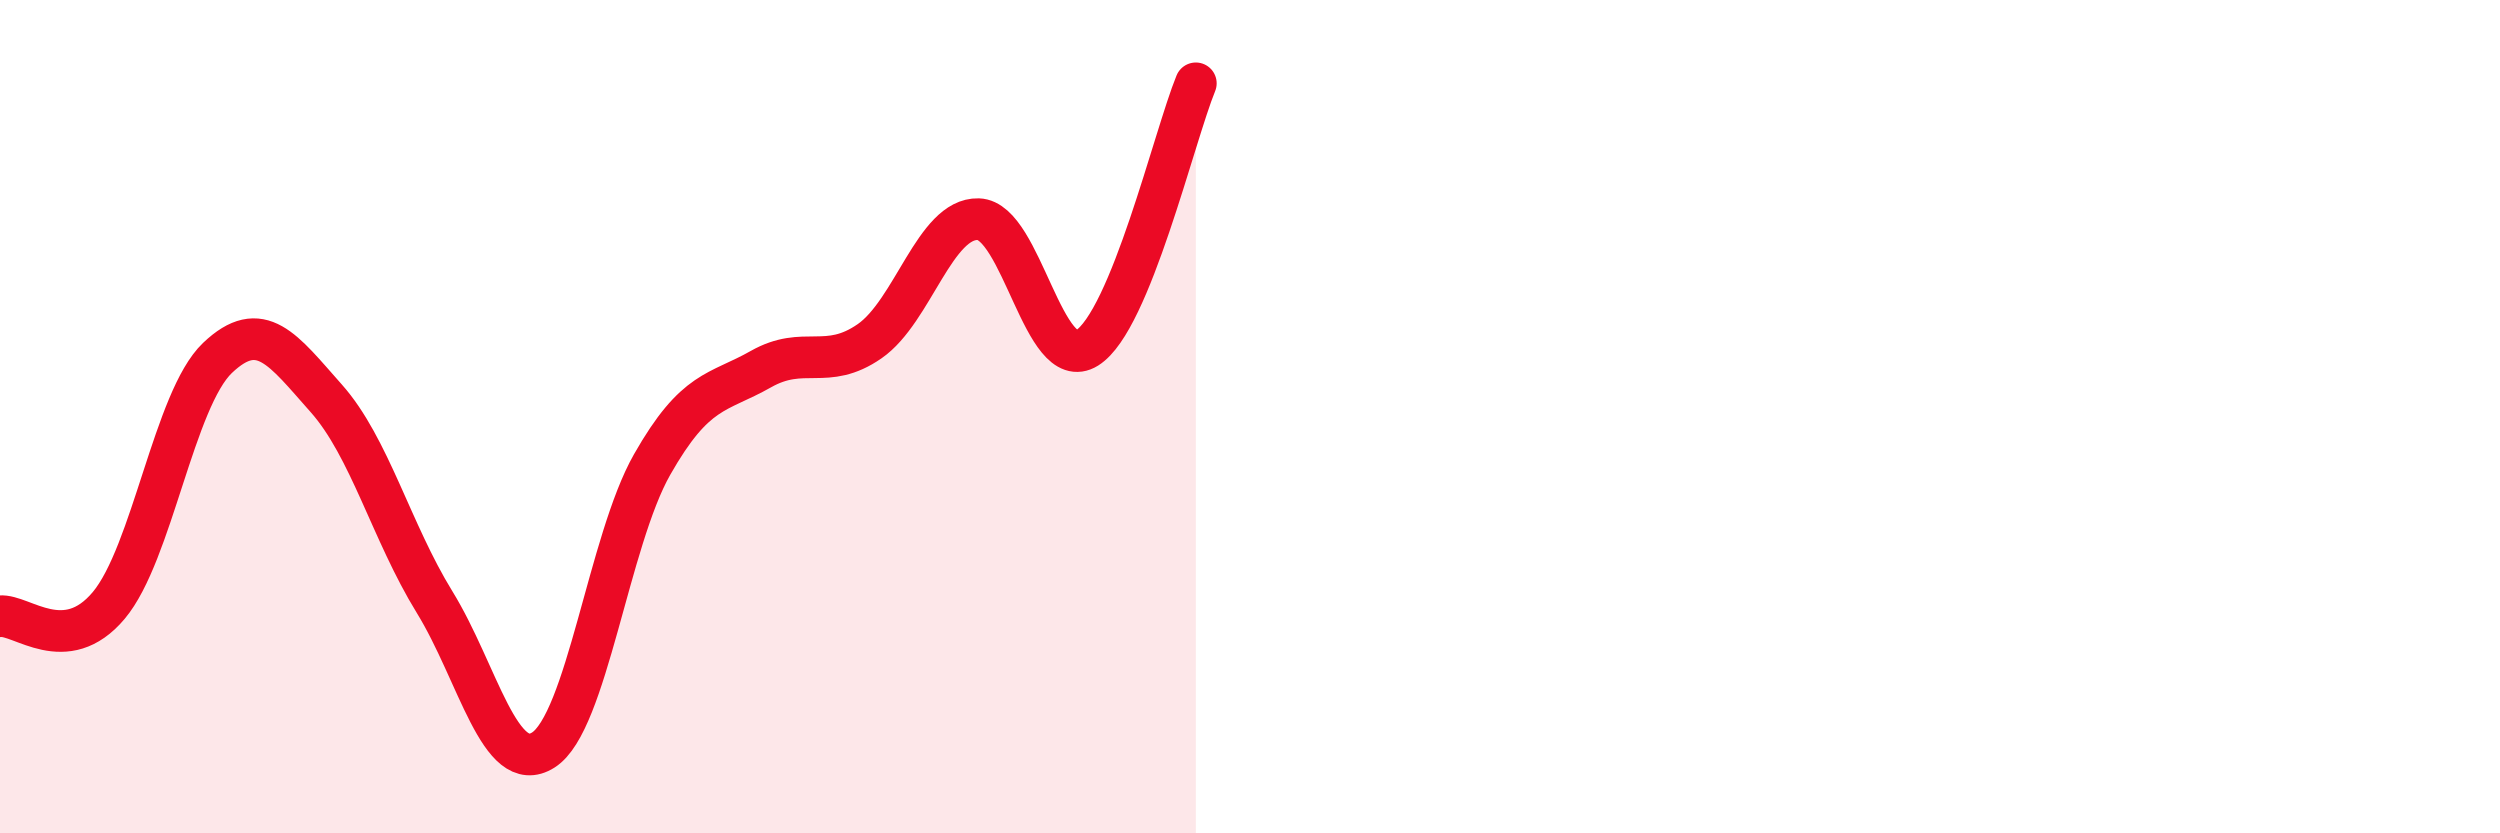 
    <svg width="60" height="20" viewBox="0 0 60 20" xmlns="http://www.w3.org/2000/svg">
      <path
        d="M 0,14.79 C 0.52,14.74 1.57,15.77 2.61,14.53 C 3.65,13.29 4.18,9.58 5.22,8.59 C 6.26,7.6 6.79,8.39 7.83,9.56 C 8.87,10.73 9.39,12.76 10.43,14.45 C 11.47,16.14 12,18.66 13.04,18 C 14.08,17.34 14.61,12.98 15.65,11.15 C 16.69,9.32 17.22,9.45 18.26,8.86 C 19.3,8.27 19.83,8.91 20.87,8.19 C 21.91,7.47 22.44,5.23 23.48,5.26 C 24.52,5.29 25.05,9 26.09,8.35 C 27.13,7.7 28.18,3.27 28.7,2L28.7 20L0 20Z"
        fill="#EB0A25"
        opacity="0.1"
        stroke-linecap="round"
        stroke-linejoin="round"
      />
      <path
        d="M 0,14.79 C 0.52,14.74 1.57,15.77 2.61,14.53 C 3.65,13.29 4.18,9.58 5.22,8.59 C 6.26,7.6 6.79,8.39 7.83,9.56 C 8.87,10.73 9.39,12.76 10.43,14.45 C 11.47,16.14 12,18.66 13.04,18 C 14.08,17.34 14.61,12.98 15.65,11.15 C 16.69,9.32 17.22,9.45 18.26,8.86 C 19.3,8.27 19.83,8.91 20.87,8.19 C 21.91,7.47 22.44,5.23 23.48,5.26 C 24.52,5.29 25.05,9 26.09,8.35 C 27.13,7.7 28.18,3.27 28.7,2"
        stroke="#EB0A25"
        stroke-width="1"
        fill="none"
        stroke-linecap="round"
        stroke-linejoin="round"
      />
    </svg>
  